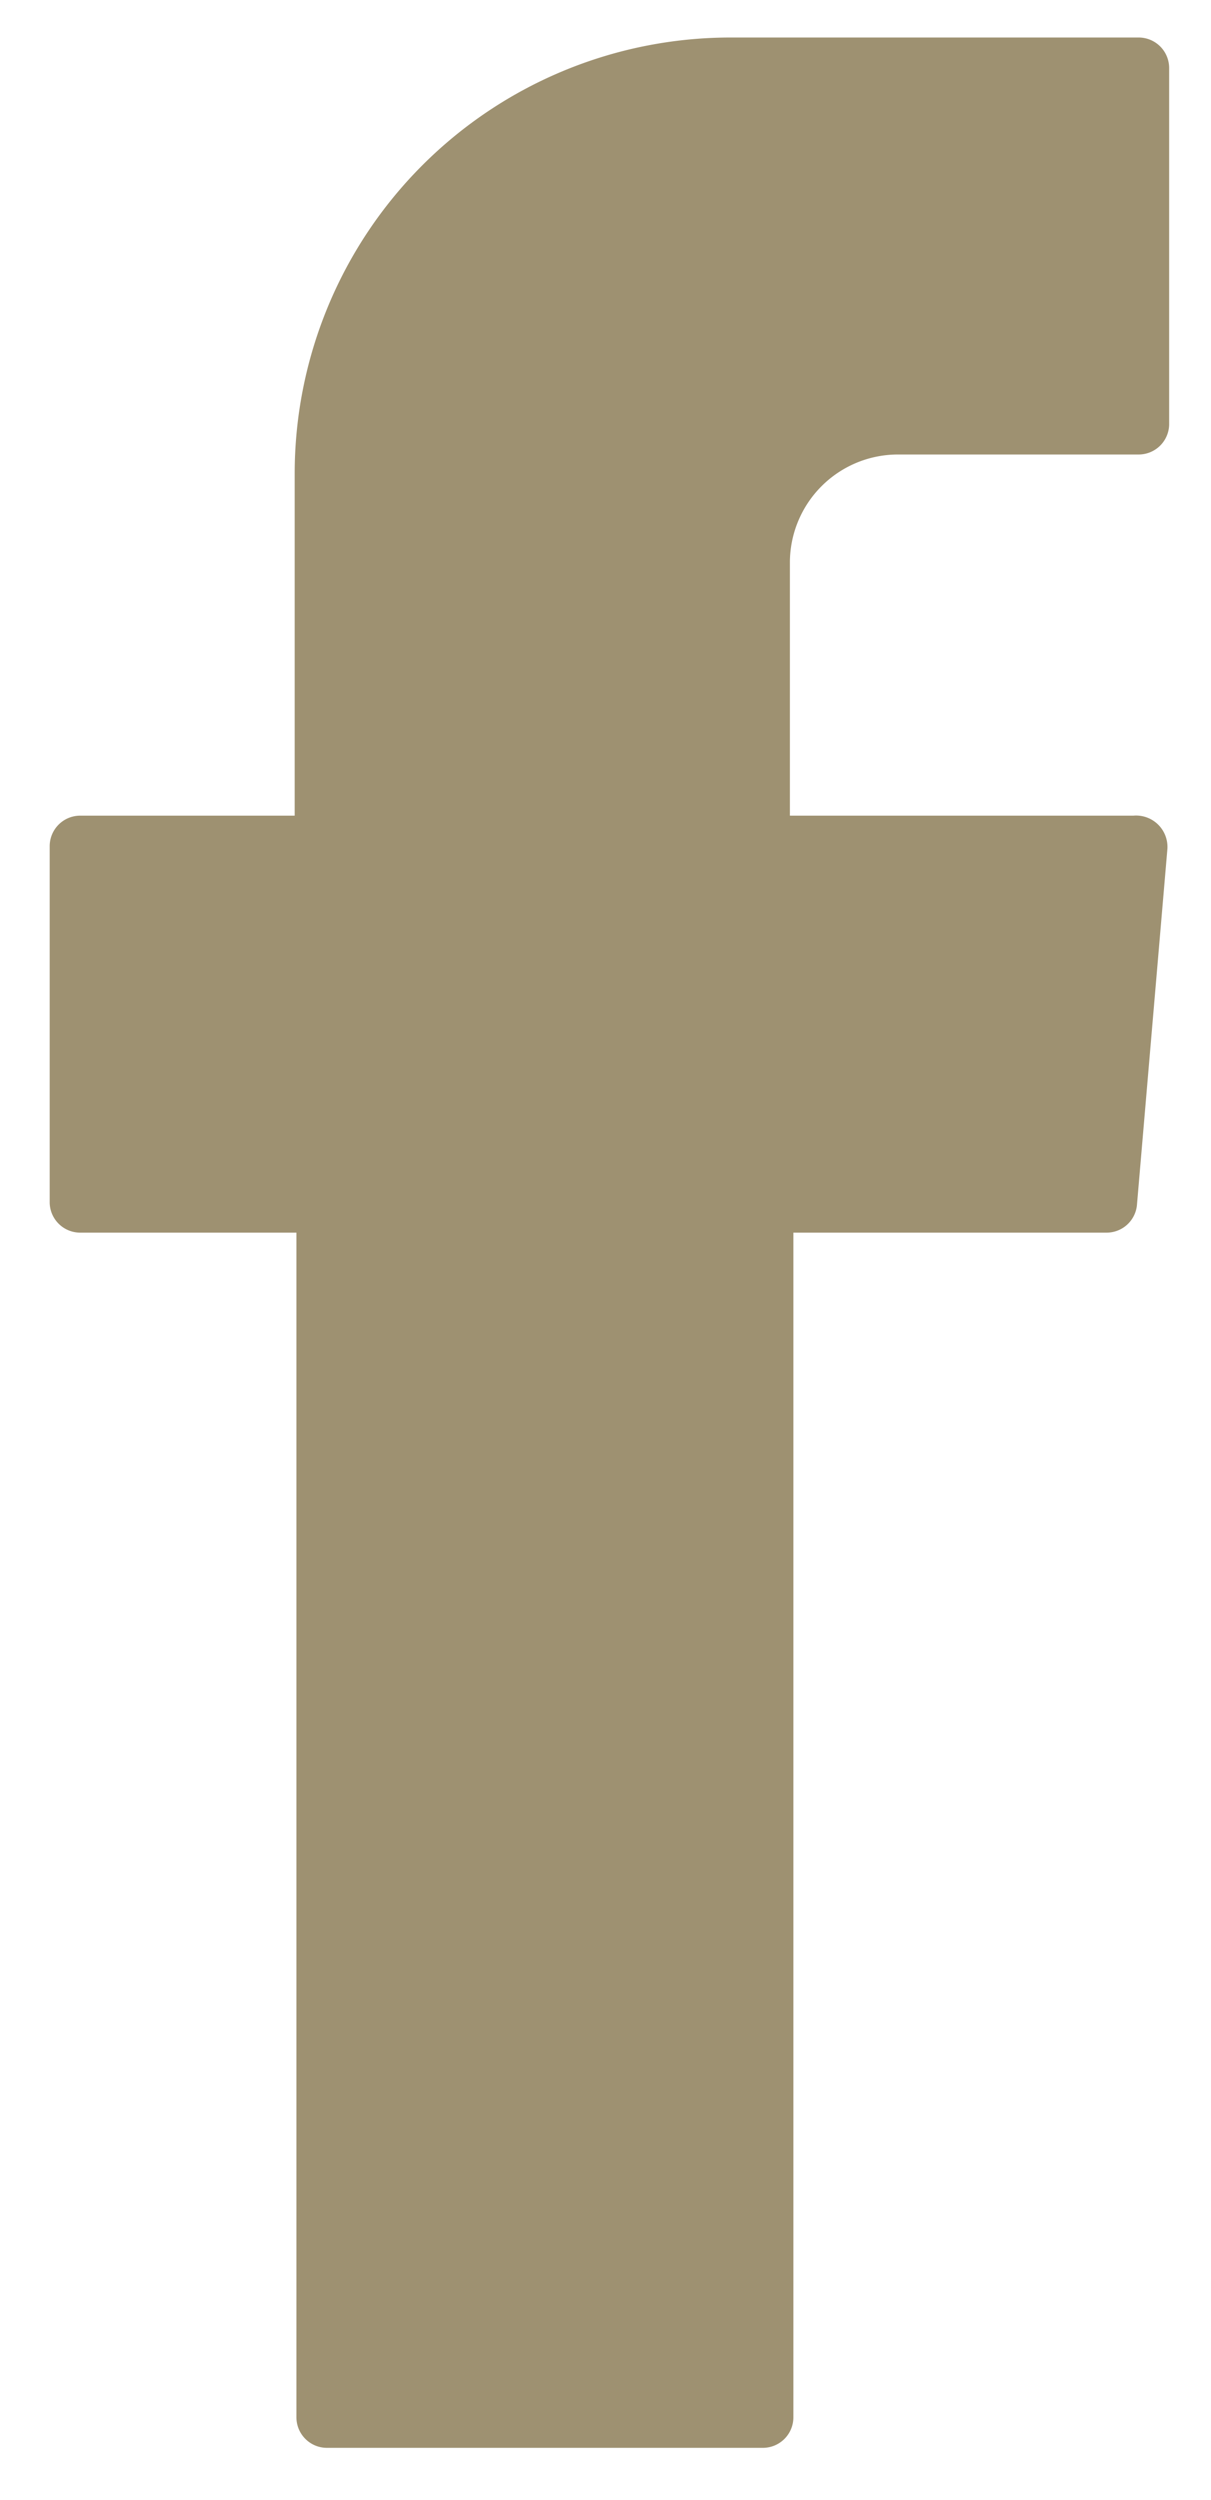 <svg id="Layer_1" data-name="Layer 1" xmlns="http://www.w3.org/2000/svg" viewBox="0 0 13.89 28.66"><defs><style>.cls-1{fill:#9e9171;fill-rule:evenodd;}</style></defs><title>facebook-icon</title><path class="cls-1" d="M3.4,14.35V27.71a.35.35,0,0,0,.35.35h5a.35.35,0,0,0,.35-.35V14.13h3.59a.35.35,0,0,0,.35-.31l.35-4.09A.36.36,0,0,0,13,9.35H9.06V6.45a1.24,1.24,0,0,1,1.23-1.24h2.77a.35.35,0,0,0,.35-.34V.78a.35.35,0,0,0-.35-.35H8.38a5,5,0,0,0-5,5V9.35H.92a.35.35,0,0,0-.35.35v4.09a.35.35,0,0,0,.35.34H3.4Z"/></svg>